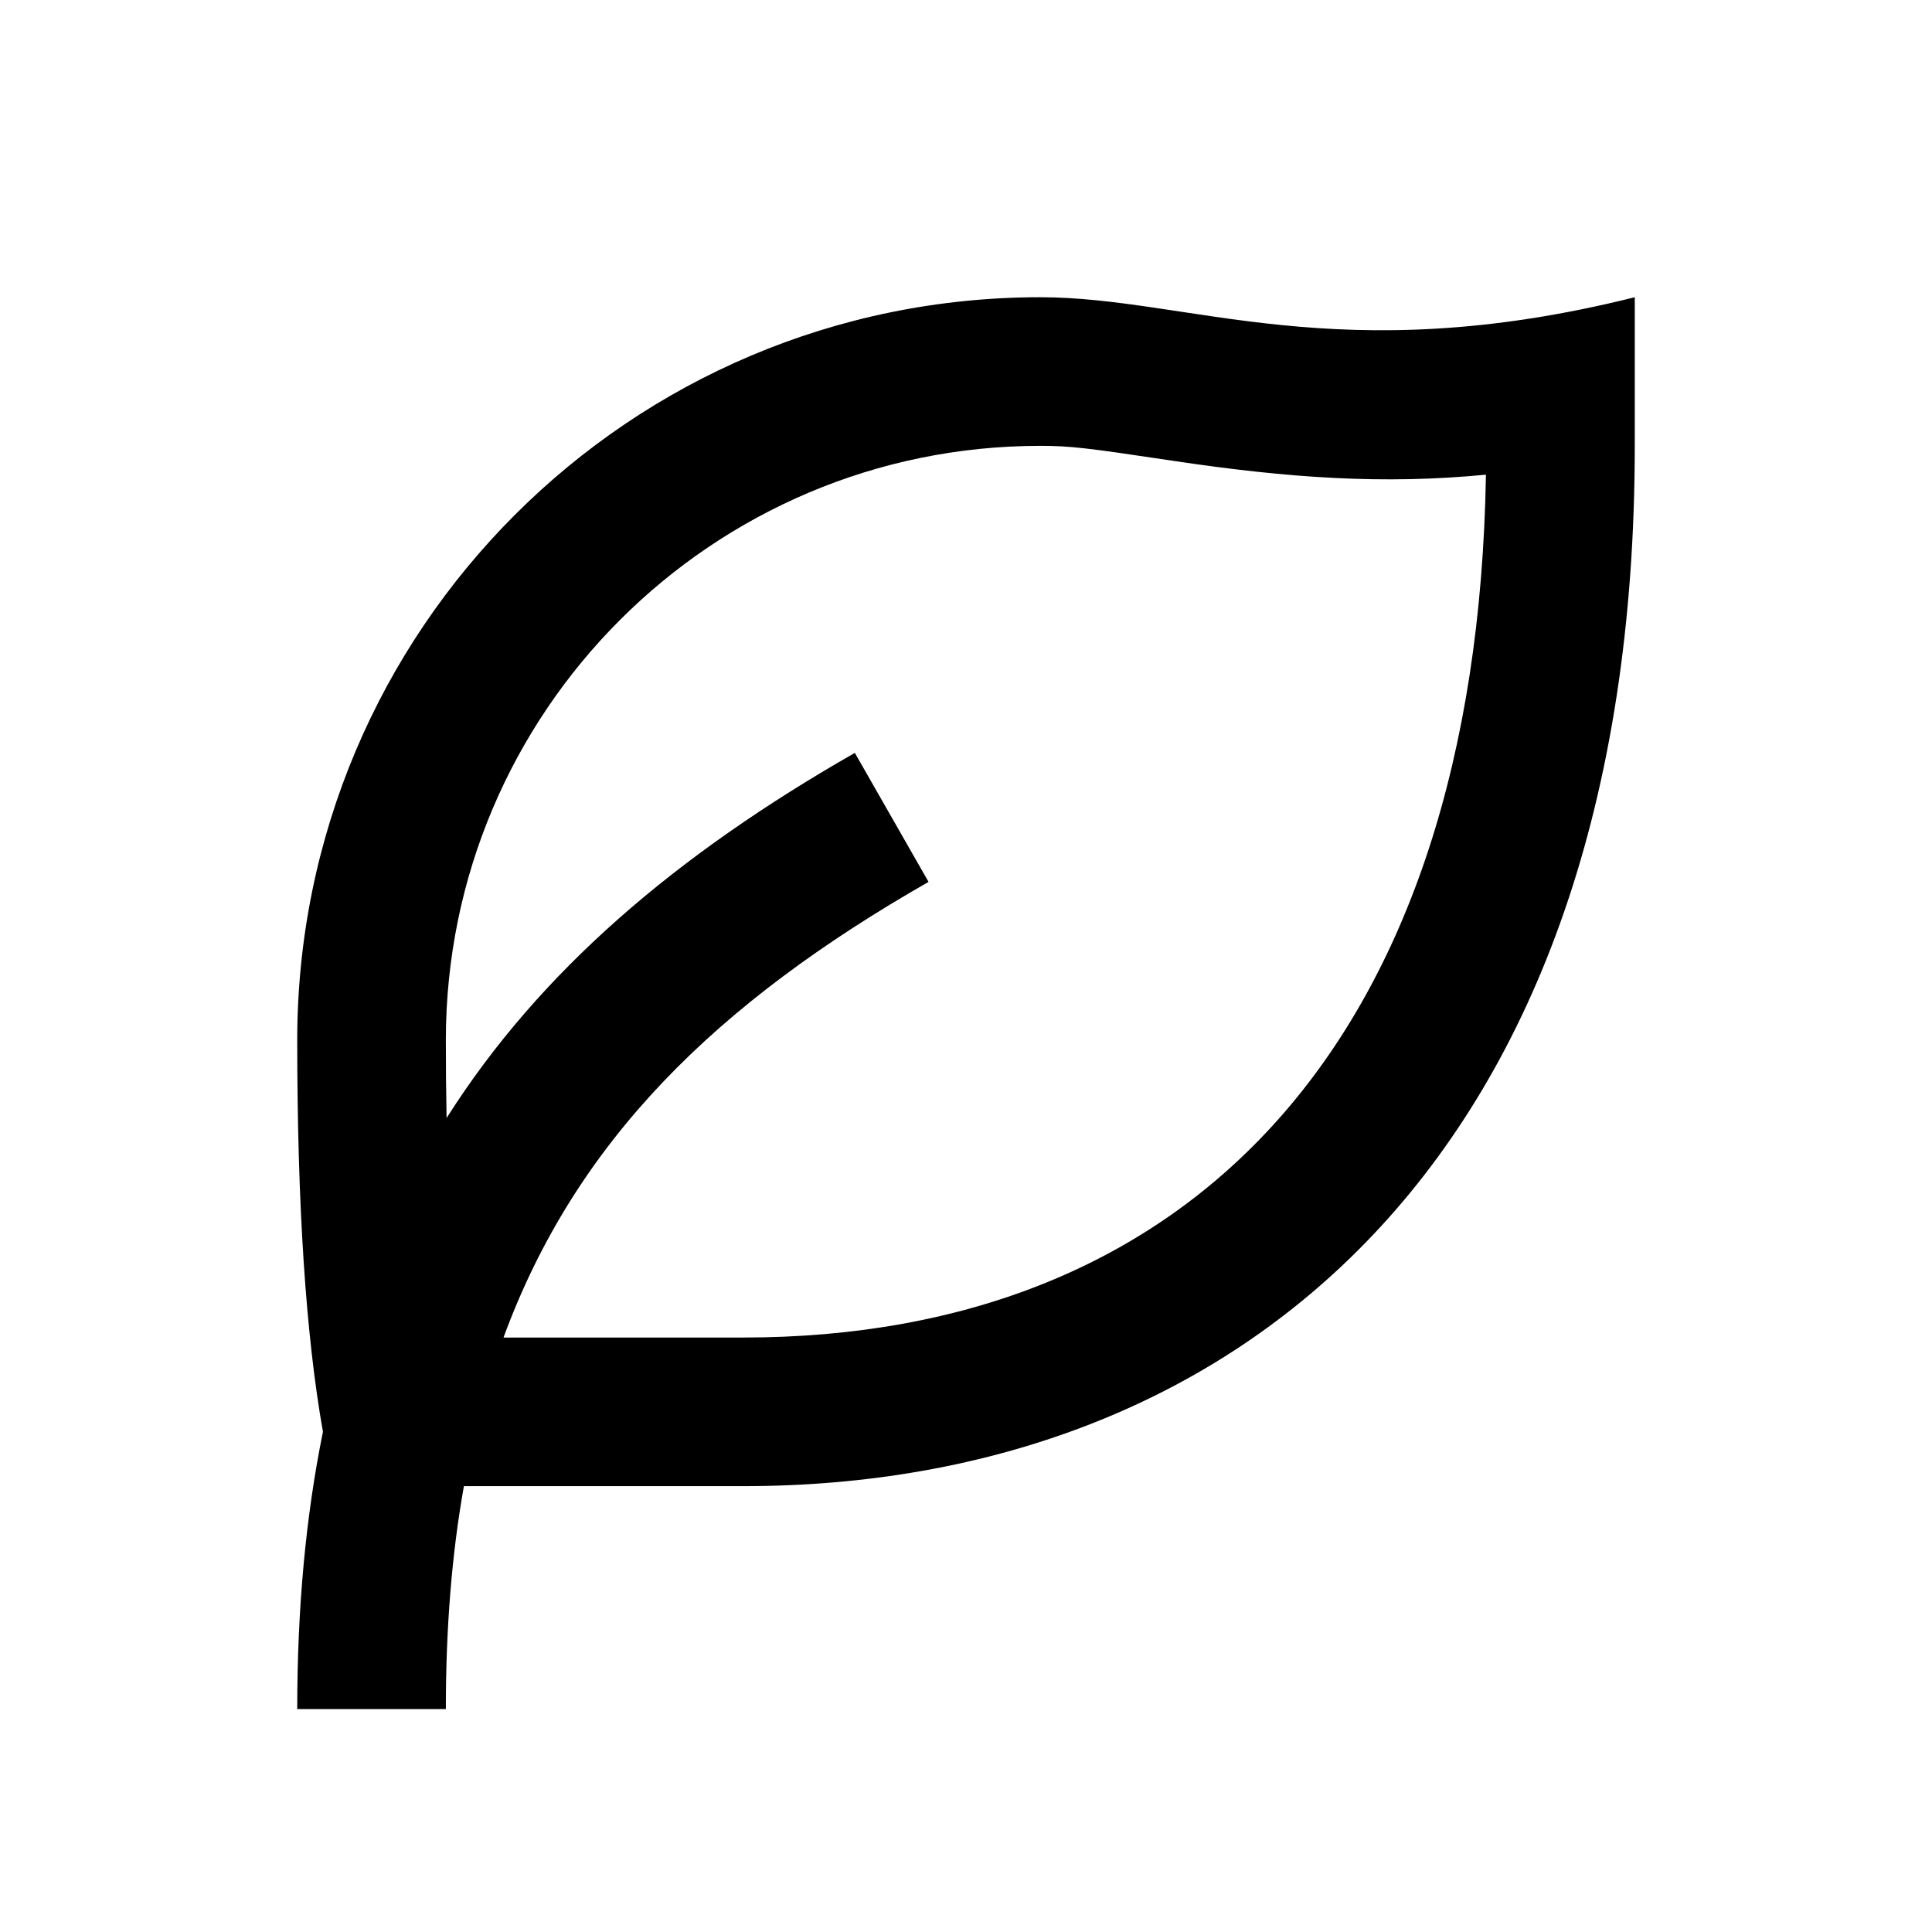 <svg width="26" height="26" viewBox="0 0 26 26" fill="none" xmlns="http://www.w3.org/2000/svg">
<path d="M22 4V6C22 15.627 16.627 20 10 20H6.243C6.08 20.912 6 21.907 6 23H4C4 21.637 4.116 20.4 4.346 19.268C4.116 17.974 4 16.218 4 14C4 8.477 8.477 4 14 4C16 4 18 5 22 4ZM14 6C9.582 6 6 9.582 6 14C6 14.362 6.003 14.711 6.01 15.046C7.264 13.068 9.101 11.505 11.504 10.132L12.496 11.868C9.641 13.5 7.747 15.354 6.776 18H10C16.015 18 19.871 14.027 19.997 6.388C18.625 6.521 17.35 6.436 15.777 6.2C14.627 6.027 14.401 6 14 6Z" fill="black"/>
</svg>
